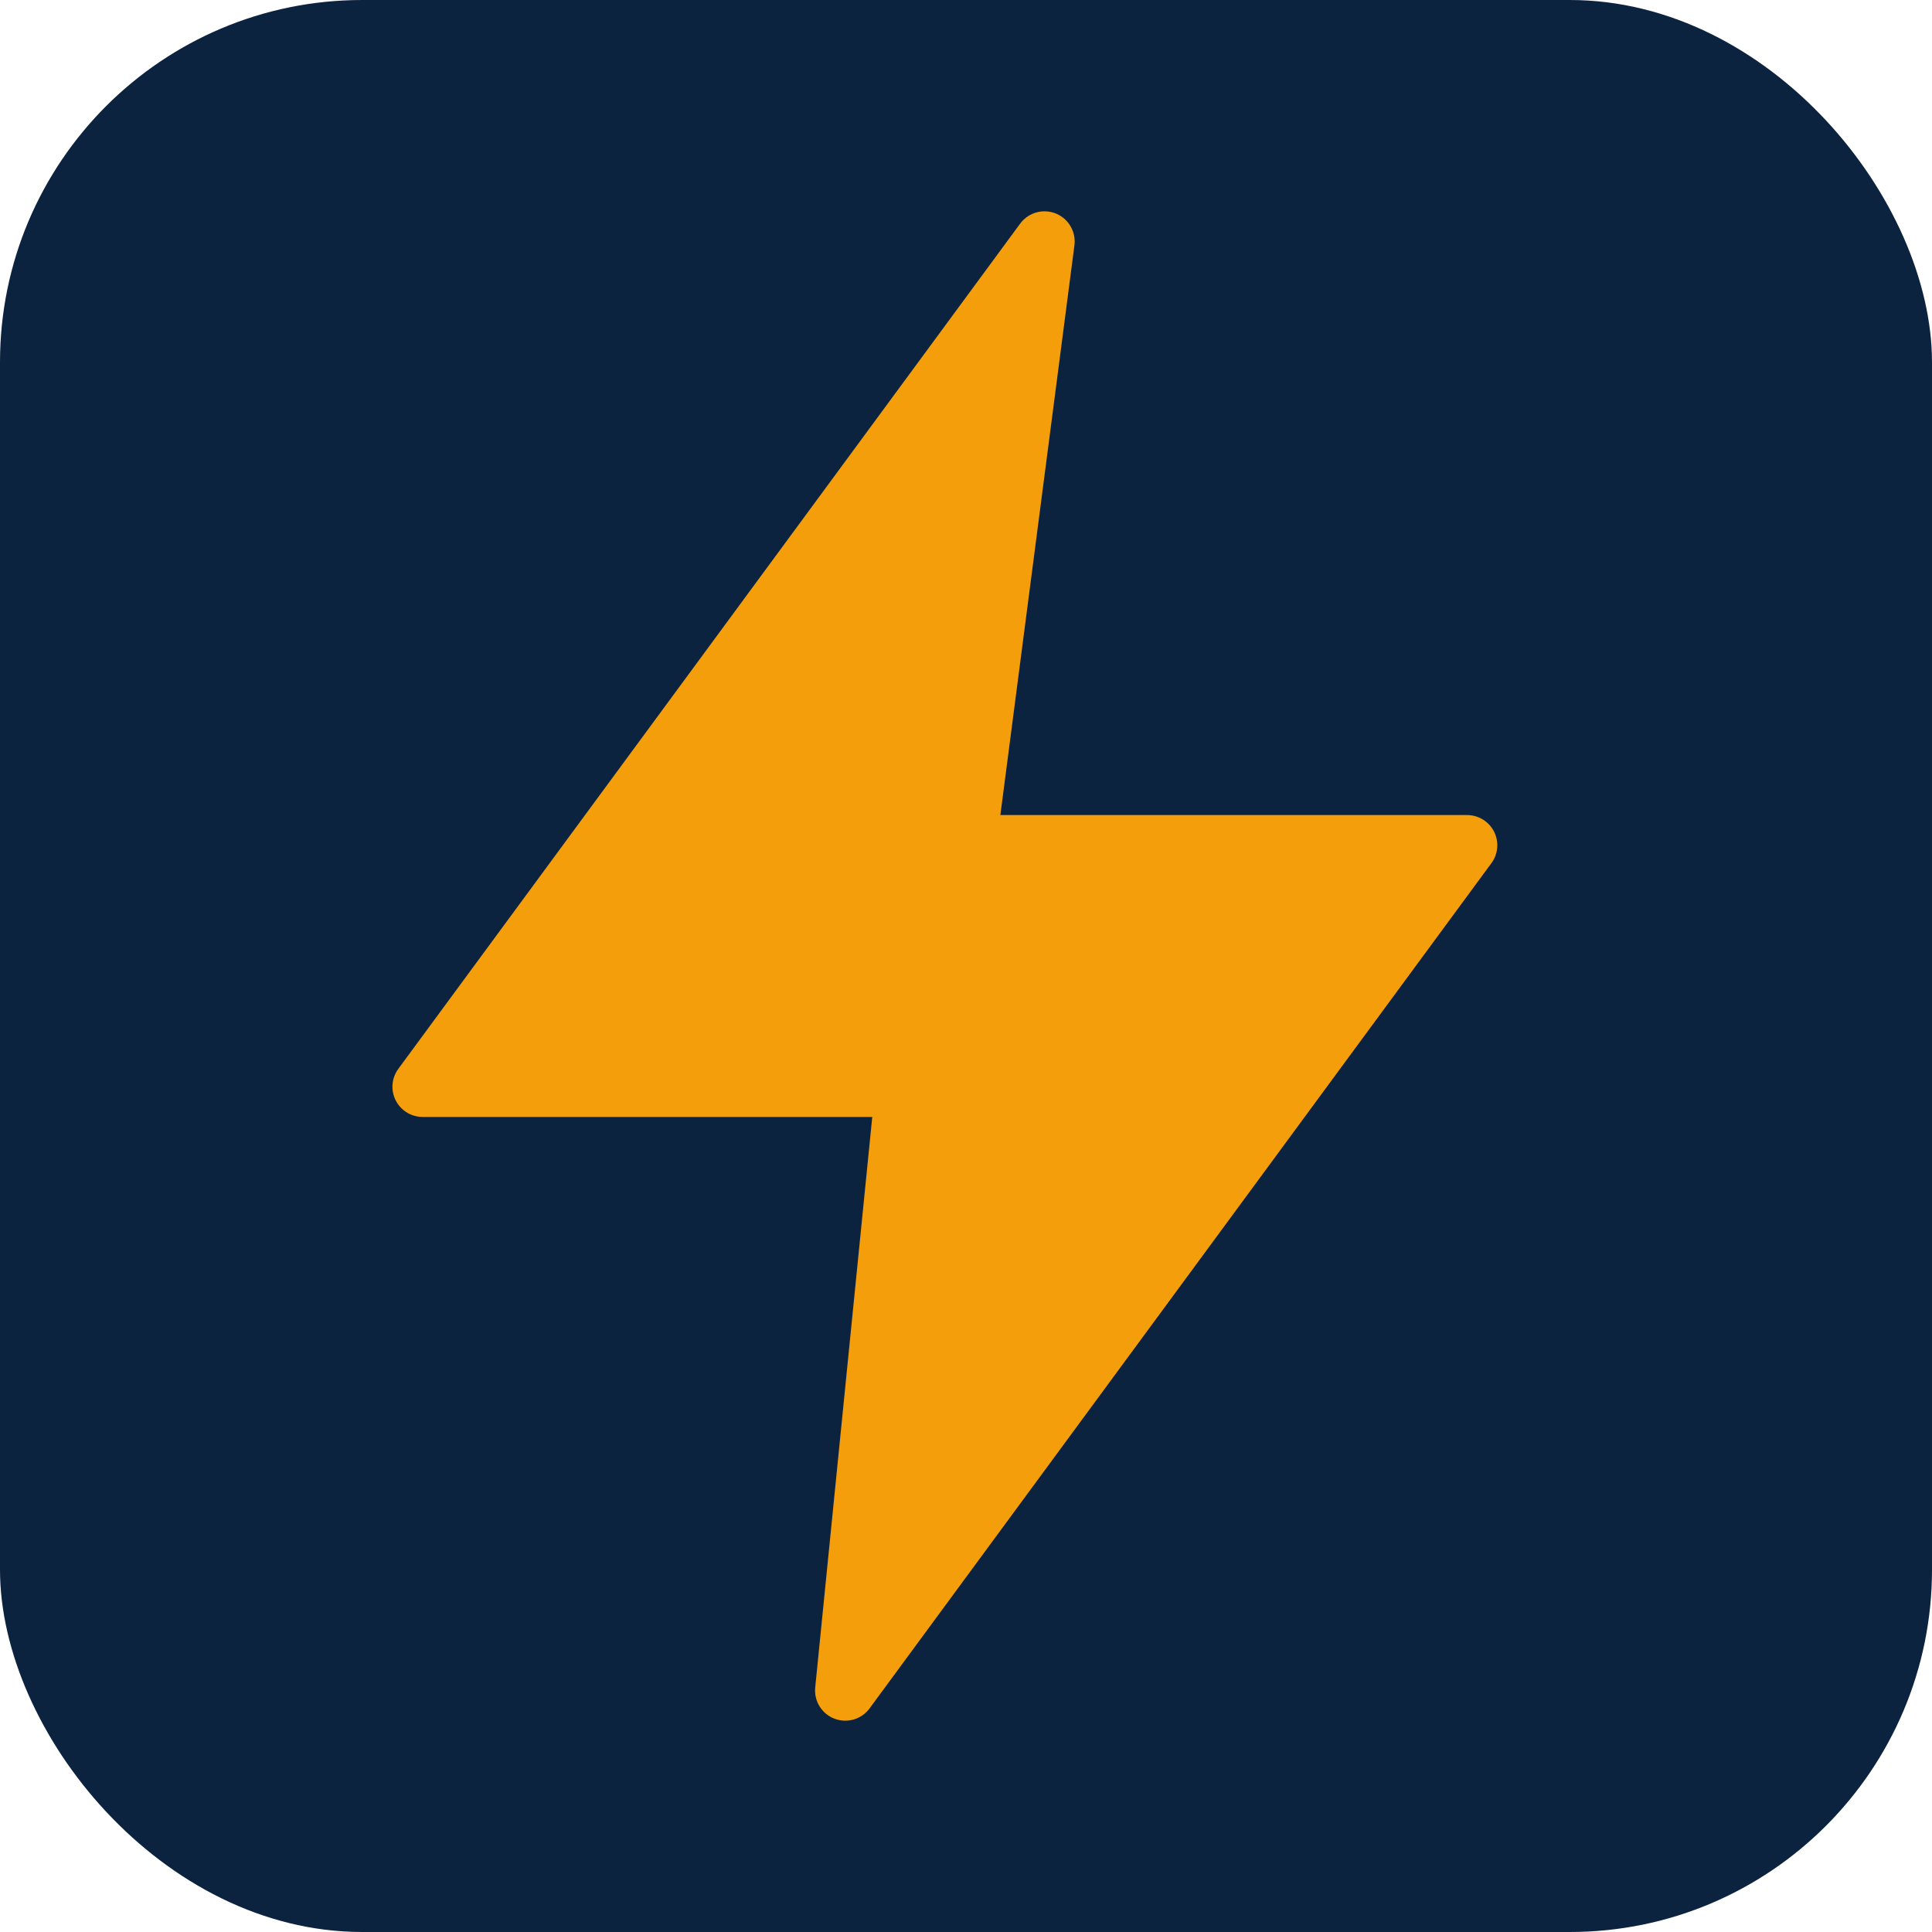 <svg xmlns="http://www.w3.org/2000/svg" width="32" height="32" viewBox="0 0 32 32">
  <rect width="32" height="32" rx="6" fill="#0C2340"/>
  <path d="M17.3 4L7 18h8l-1 10 10.3-14H16l1.3-10z" fill="#F59E0B" stroke="#F59E0B" stroke-width="1" stroke-linecap="round" stroke-linejoin="round"/>
</svg>
